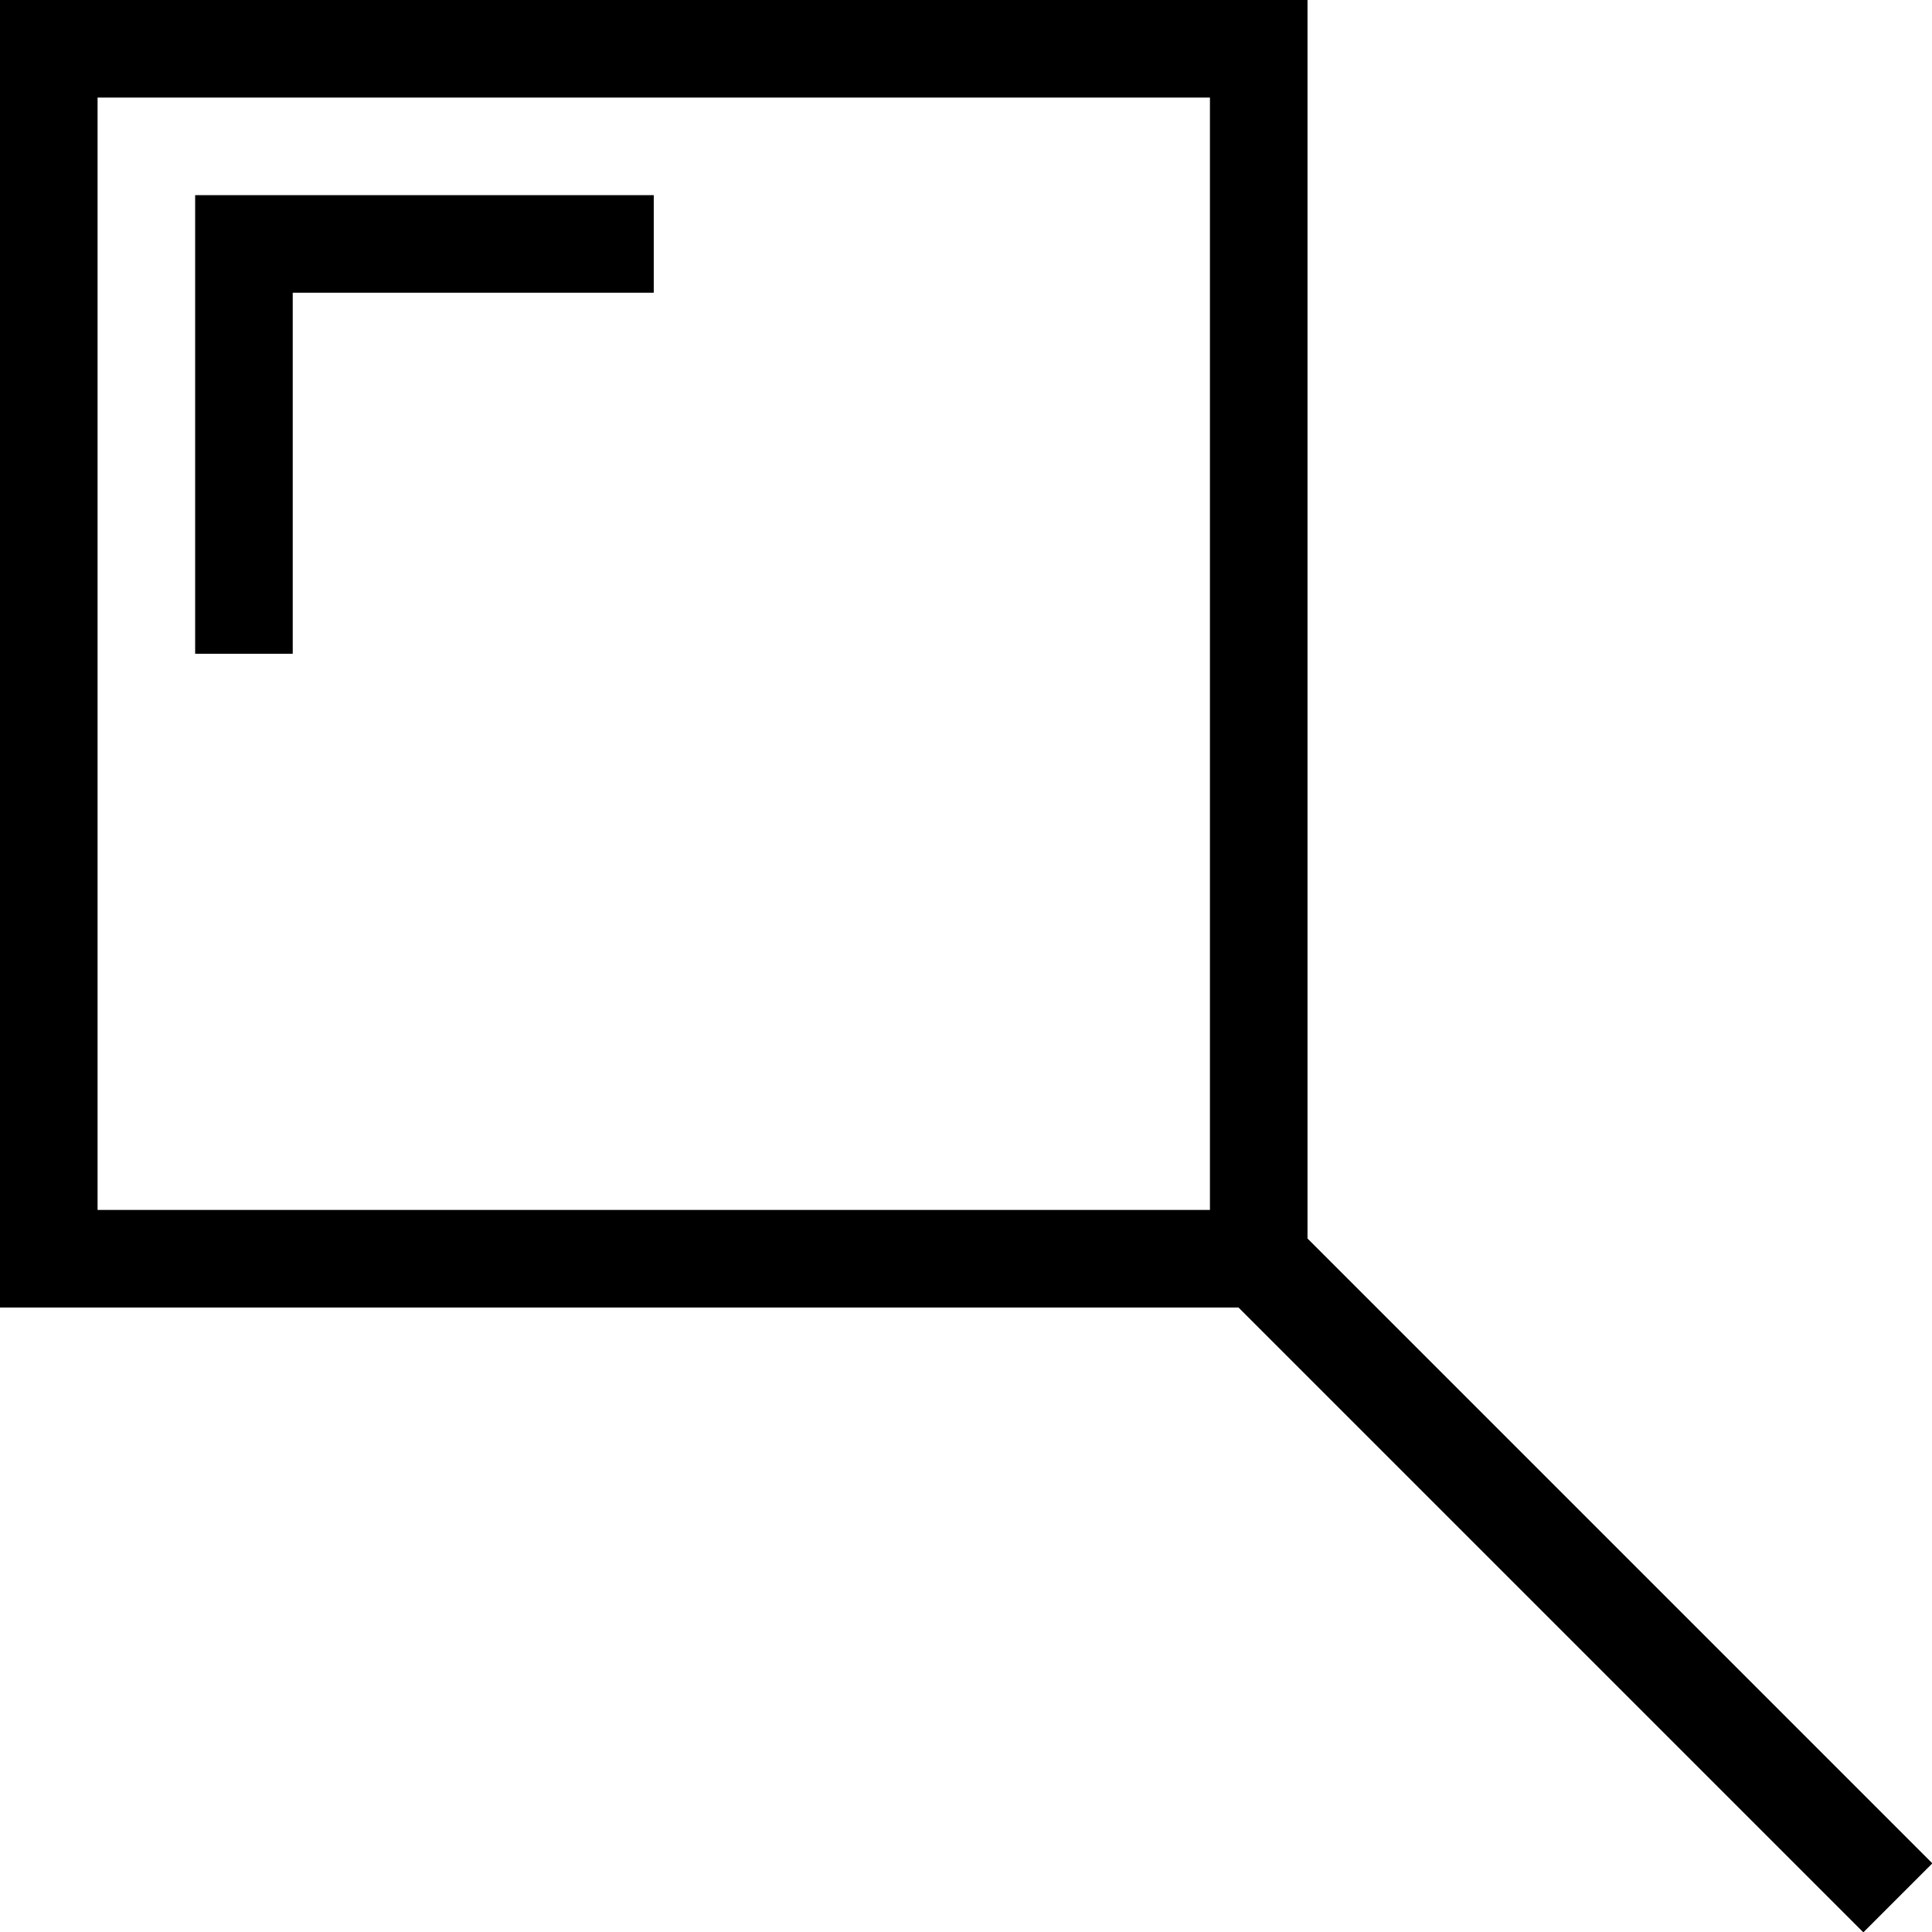 <?xml version="1.0" encoding="UTF-8"?> <svg xmlns="http://www.w3.org/2000/svg" id="_Слой_1" viewBox="0 0 19.8 19.8"><defs><style>.cls-1{fill:none;stroke:#000;stroke-miterlimit:10;}</style></defs><rect class="cls-1" x=".5" y=".5" width="12.4" height="12.4"></rect><line class="cls-1" x1="12.9" y1="12.9" x2="19.45" y2="19.45"></line><polyline class="cls-1" points="2.5 6.7 2.5 2.5 6.7 2.5"></polyline></svg> 
